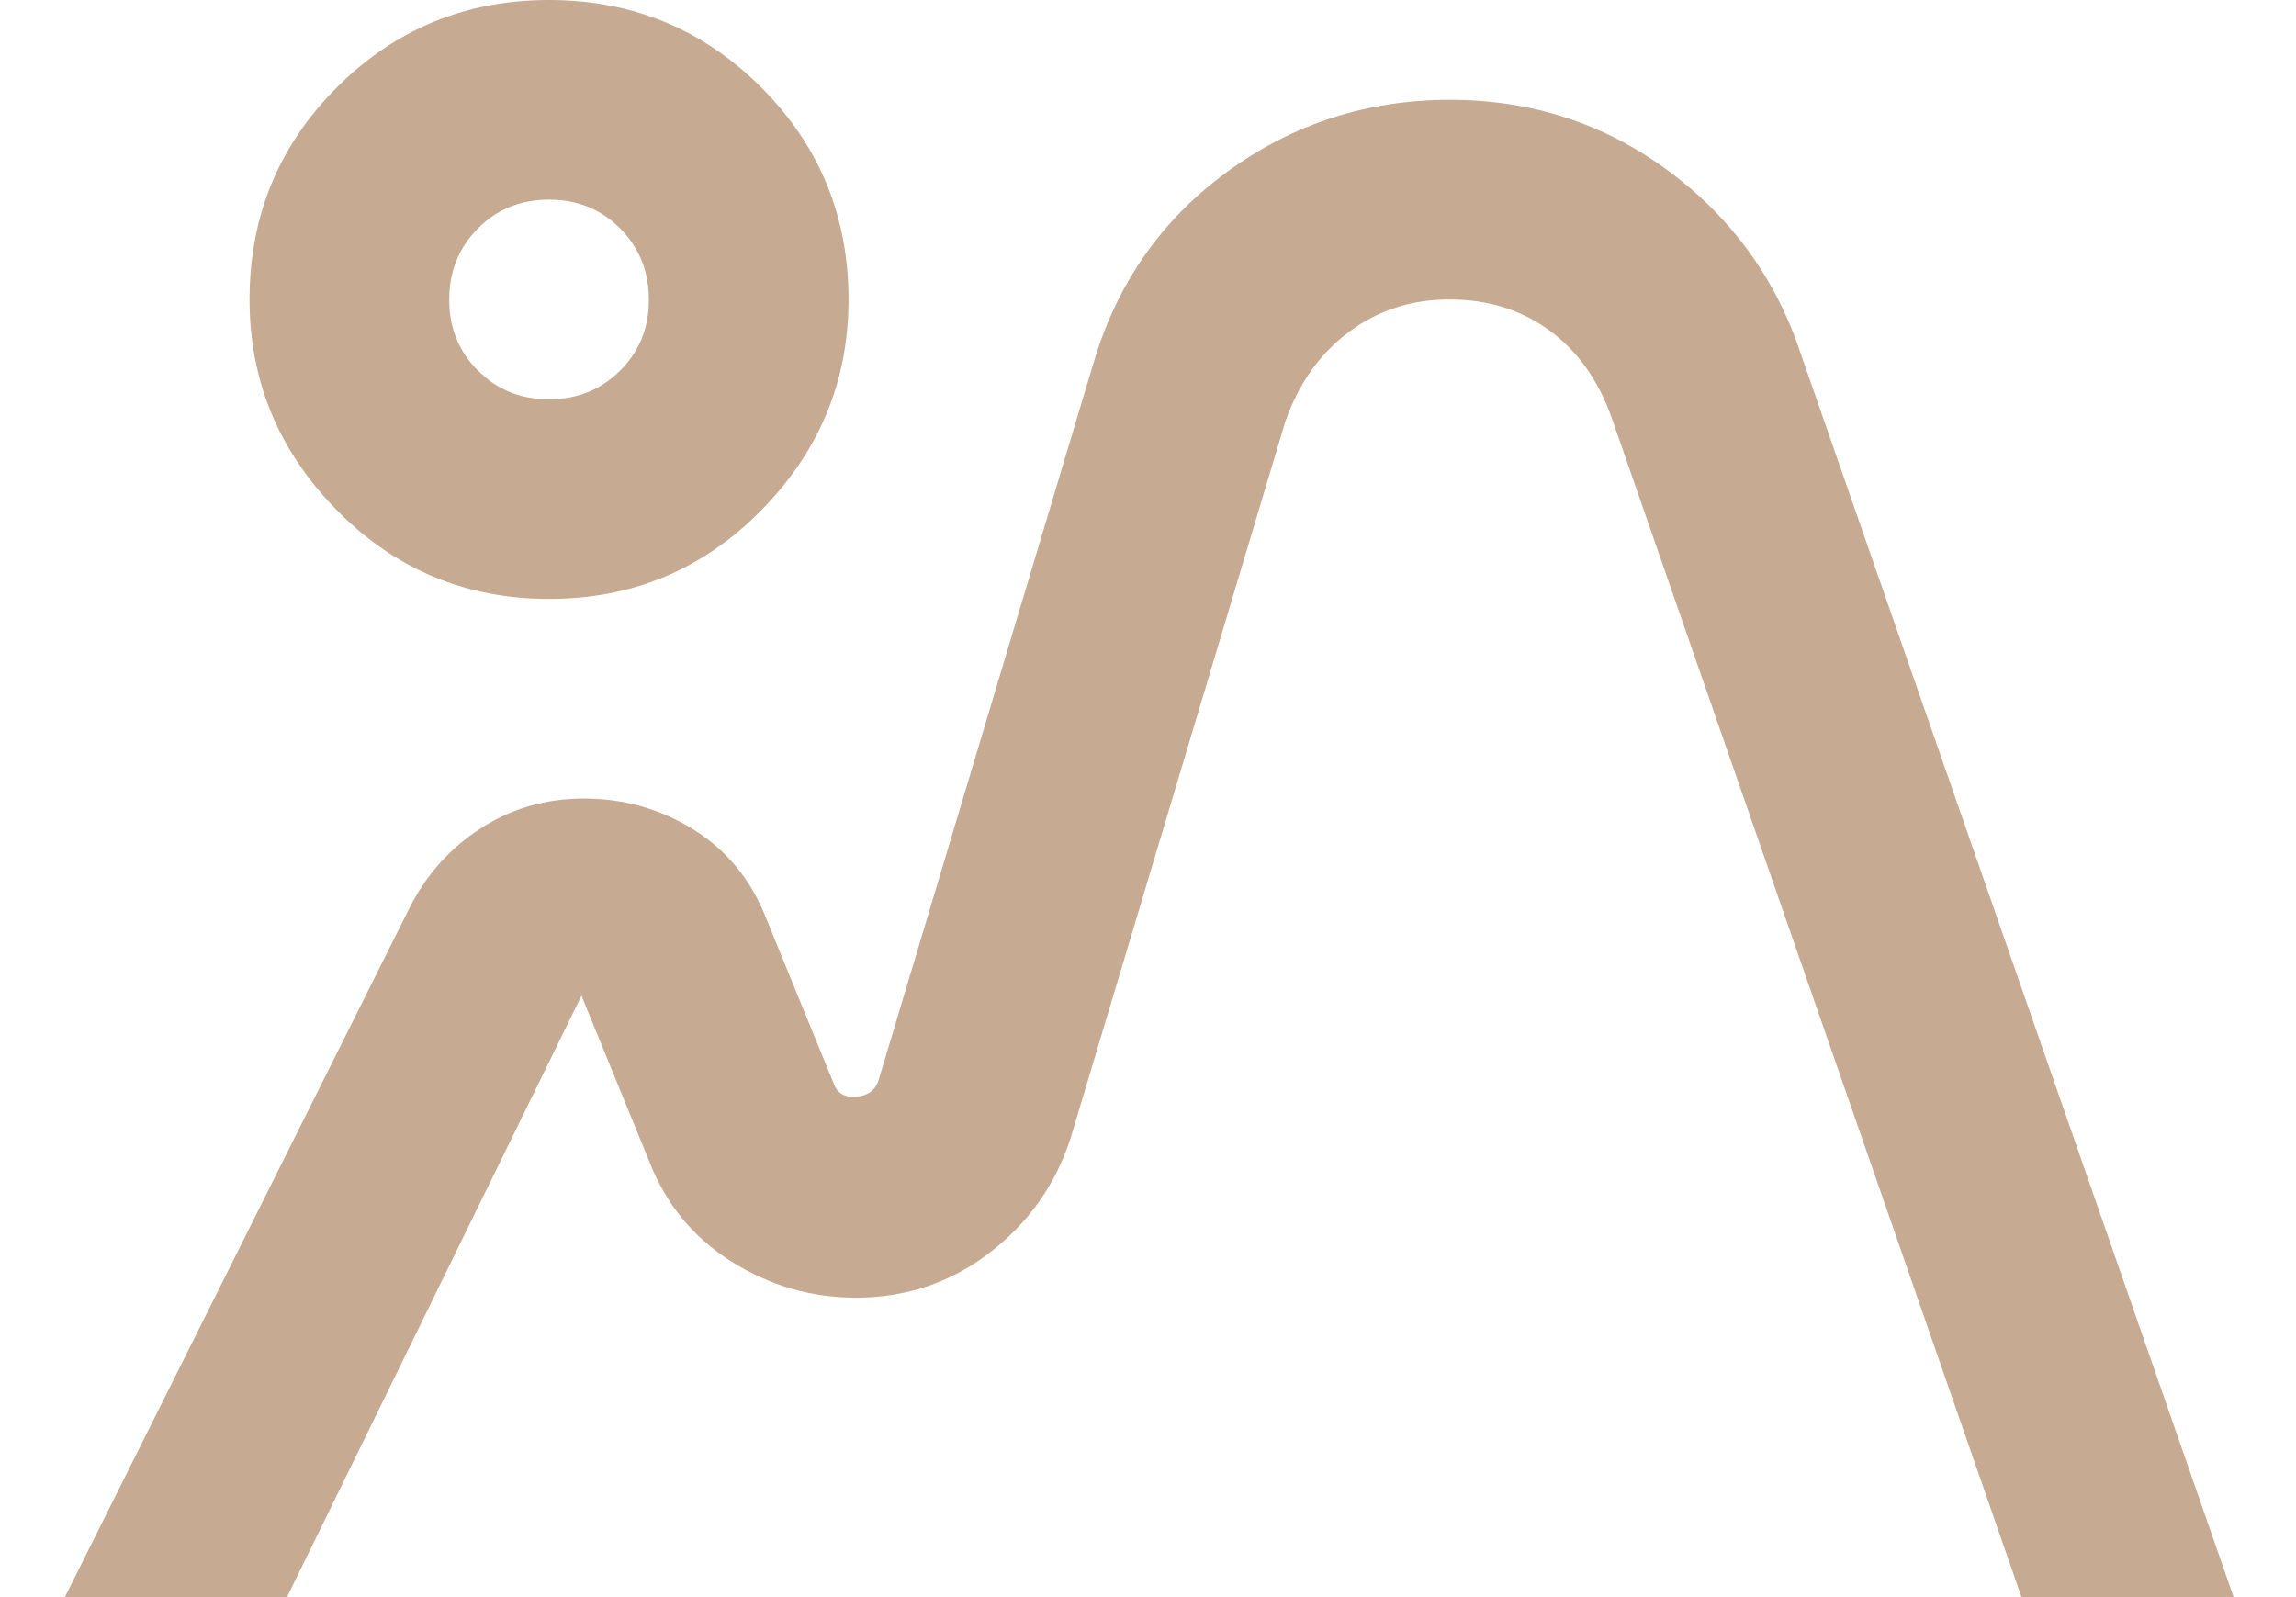 <svg width="23" height="16" viewBox="0 0 23 16" fill="none" xmlns="http://www.w3.org/2000/svg">
<path d="M0.65 16L4.1 9.1C4.267 8.767 4.504 8.5 4.813 8.3C5.122 8.1 5.467 8 5.85 8C6.25 8 6.617 8.104 6.95 8.312C7.283 8.52 7.525 8.816 7.675 9.2L8.35 10.85C8.383 10.95 8.458 10.996 8.575 10.987C8.692 10.978 8.767 10.924 8.8 10.825L10.95 3.65C11.183 2.85 11.629 2.208 12.288 1.725C12.947 1.242 13.692 1 14.525 1C15.342 1 16.071 1.237 16.713 1.712C17.355 2.187 17.801 2.808 18.05 3.575L22.375 16H20.25L16.15 4.2C16.017 3.817 15.808 3.521 15.525 3.313C15.242 3.105 14.908 3.001 14.525 3C14.142 2.999 13.804 3.108 13.513 3.325C13.222 3.542 13.009 3.842 12.875 4.225L10.725 11.4C10.575 11.867 10.304 12.25 9.913 12.55C9.522 12.85 9.076 13 8.575 13C8.125 13 7.708 12.879 7.325 12.637C6.942 12.395 6.667 12.058 6.5 11.625L5.825 9.975L2.875 16H0.65ZM5.5 6C4.667 6 3.958 5.704 3.375 5.112C2.792 4.52 2.5 3.816 2.5 3C2.5 2.167 2.792 1.458 3.375 0.875C3.958 0.292 4.667 0 5.5 0C6.333 0 7.042 0.292 7.625 0.875C8.208 1.458 8.5 2.167 8.5 3C8.5 3.817 8.208 4.521 7.625 5.113C7.042 5.705 6.333 6.001 5.5 6ZM5.5 4C5.783 4 6.021 3.904 6.213 3.712C6.405 3.52 6.501 3.283 6.5 3C6.499 2.717 6.403 2.48 6.212 2.288C6.021 2.096 5.783 2 5.5 2C5.217 2 4.979 2.096 4.788 2.288C4.597 2.48 4.501 2.717 4.5 3C4.499 3.283 4.595 3.52 4.788 3.713C4.981 3.906 5.218 4.001 5.5 4Z" fill="#C6AA92"/>
</svg>
